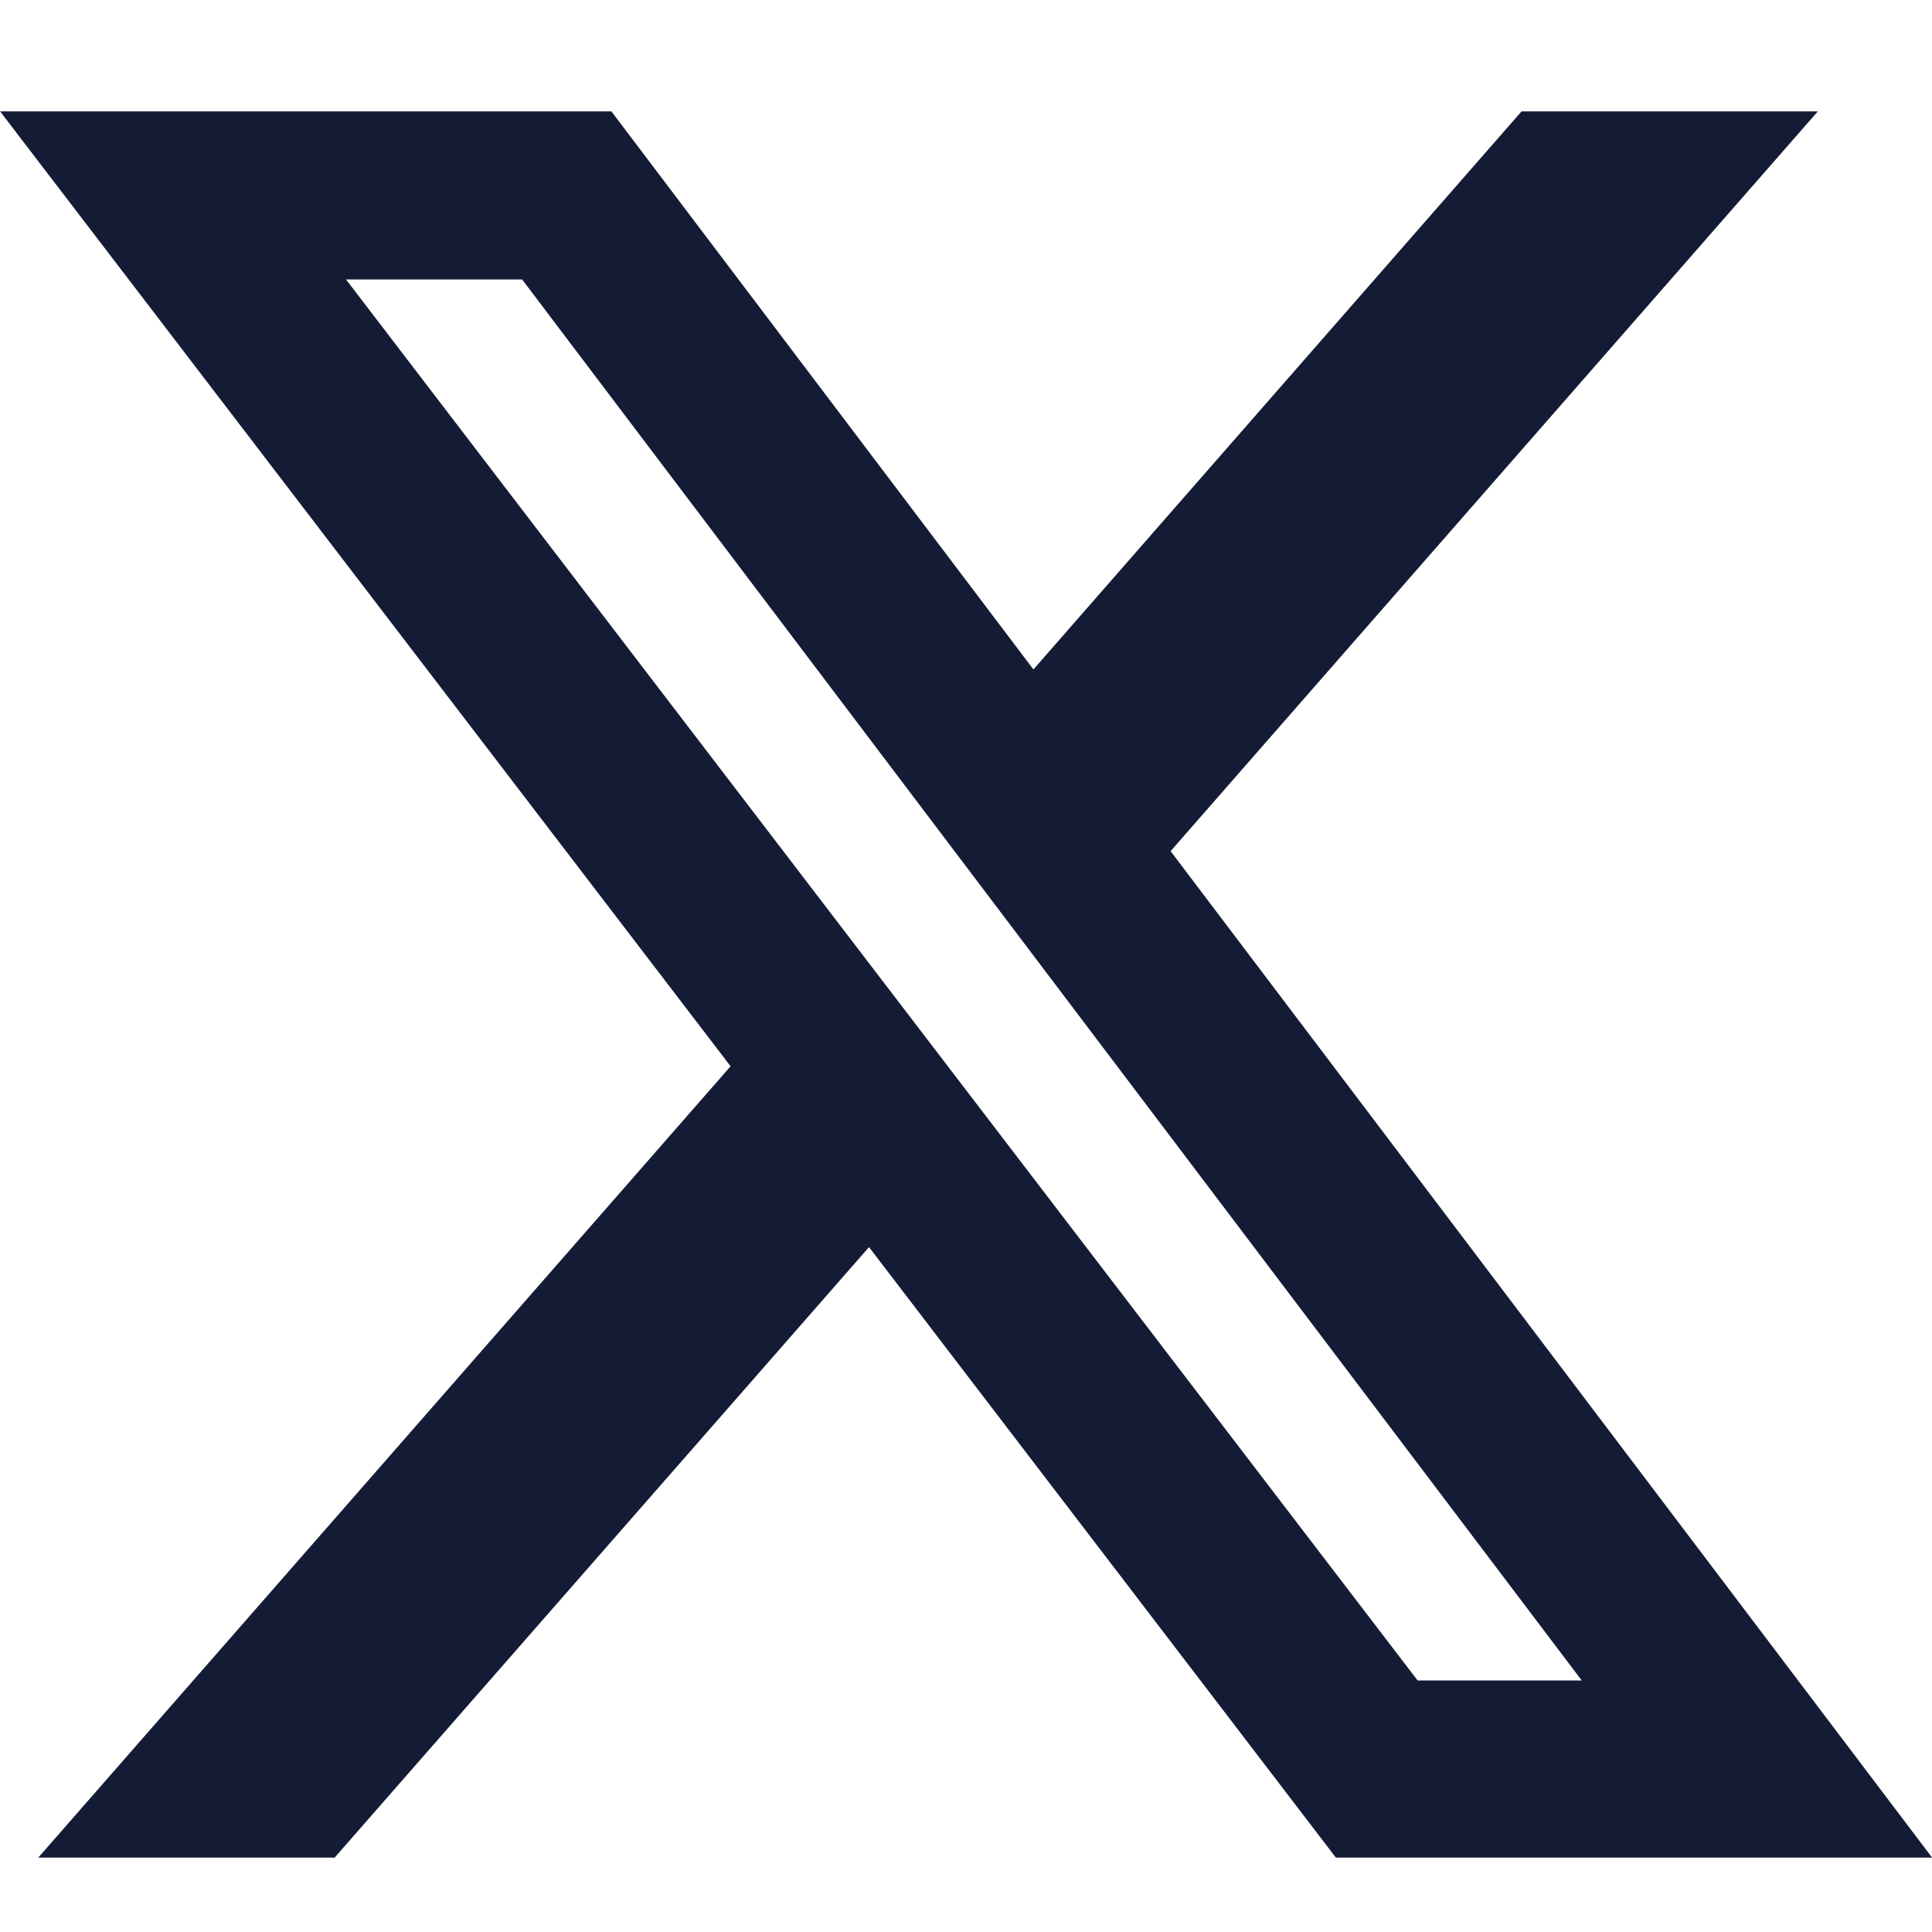 <svg fill="none" height="20" viewBox="0 0 20 20" width="20" xmlns="http://www.w3.org/2000/svg"><path d="m15.751 1.153h3.067l-6.7 7.658 7.883 10.419h-6.172l-4.833-6.32-5.532 6.32h-3.068l7.167-8.192-7.562-9.885h6.328l4.369 5.777zm-1.076 16.243h1.699l-10.969-14.503h-1.823z" fill="#141b34"/></svg>